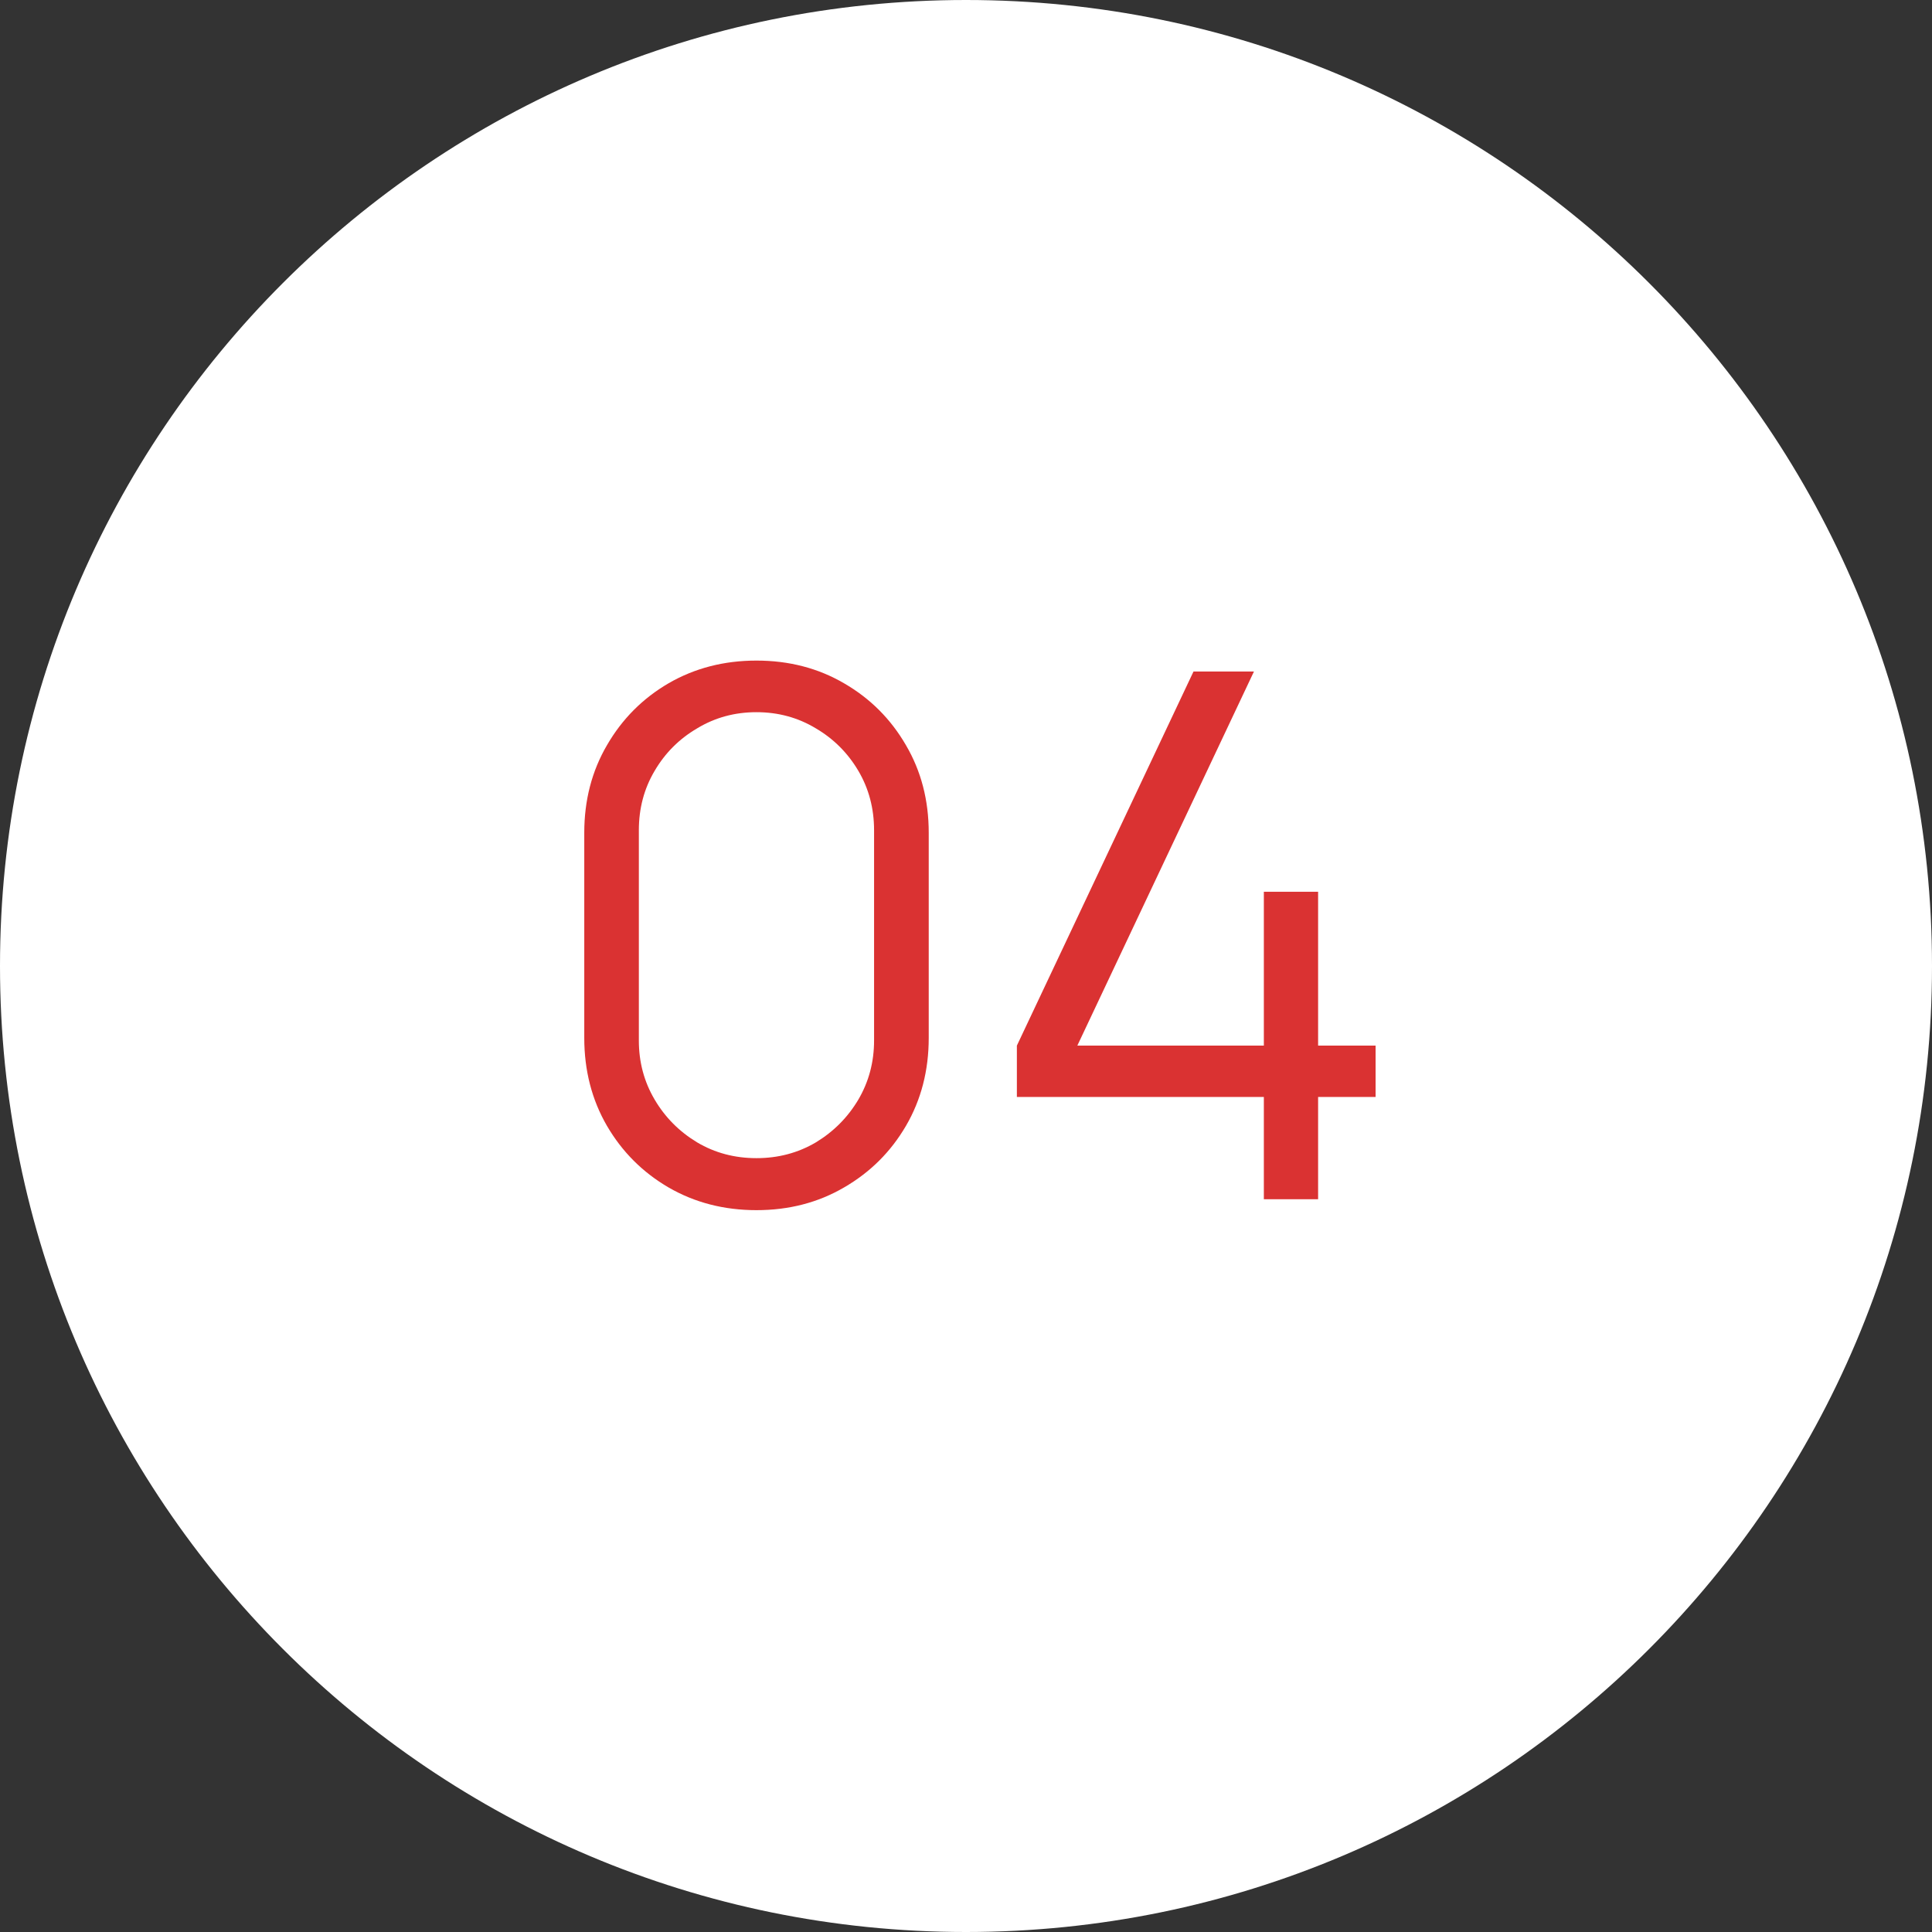 <?xml version="1.0" encoding="UTF-8"?> <svg xmlns="http://www.w3.org/2000/svg" width="24" height="24" viewBox="0 0 24 24" fill="none"><rect x="0" y="0" width="24" height="24" fill="#333333" stroke="none"/><path d="M24 12C24 18.627 18.627 24 12 24C5.373 24 0 18.627 0 12C0 5.373 5.373 0 12 0C18.627 0 24 5.373 24 12Z" fill="white"></path><path d="M9.397 15.033C8.994 15.033 8.63 14.939 8.305 14.751C7.983 14.563 7.728 14.308 7.54 13.986C7.352 13.662 7.258 13.297 7.258 12.894V10.345C7.258 9.941 7.352 9.579 7.54 9.257C7.728 8.932 7.983 8.676 8.305 8.488C8.63 8.3 8.994 8.206 9.397 8.206C9.801 8.206 10.163 8.3 10.485 8.488C10.81 8.676 11.066 8.932 11.254 9.257C11.443 9.579 11.537 9.941 11.537 10.345V12.894C11.537 13.297 11.443 13.662 11.254 13.986C11.066 14.308 10.81 14.563 10.485 14.751C10.163 14.939 9.801 15.033 9.397 15.033ZM9.397 14.387C9.667 14.387 9.913 14.322 10.135 14.191C10.356 14.057 10.532 13.88 10.663 13.659C10.793 13.437 10.858 13.193 10.858 12.926V10.313C10.858 10.043 10.793 9.797 10.663 9.576C10.532 9.354 10.356 9.178 10.135 9.048C9.913 8.914 9.667 8.847 9.397 8.847C9.127 8.847 8.881 8.914 8.66 9.048C8.438 9.178 8.262 9.354 8.132 9.576C8.001 9.797 7.936 10.043 7.936 10.313V12.926C7.936 13.193 8.001 13.437 8.132 13.659C8.262 13.88 8.438 14.057 8.66 14.191C8.881 14.322 9.127 14.387 9.397 14.387Z" fill="#DA3232"></path><path d="M15.7 14.897V13.627H12.632V12.989L14.826 8.342H15.577L13.383 12.989H15.7V11.078H16.374V12.989H17.088V13.627H16.374V14.897H15.7Z" fill="#DA3232"></path></svg> 